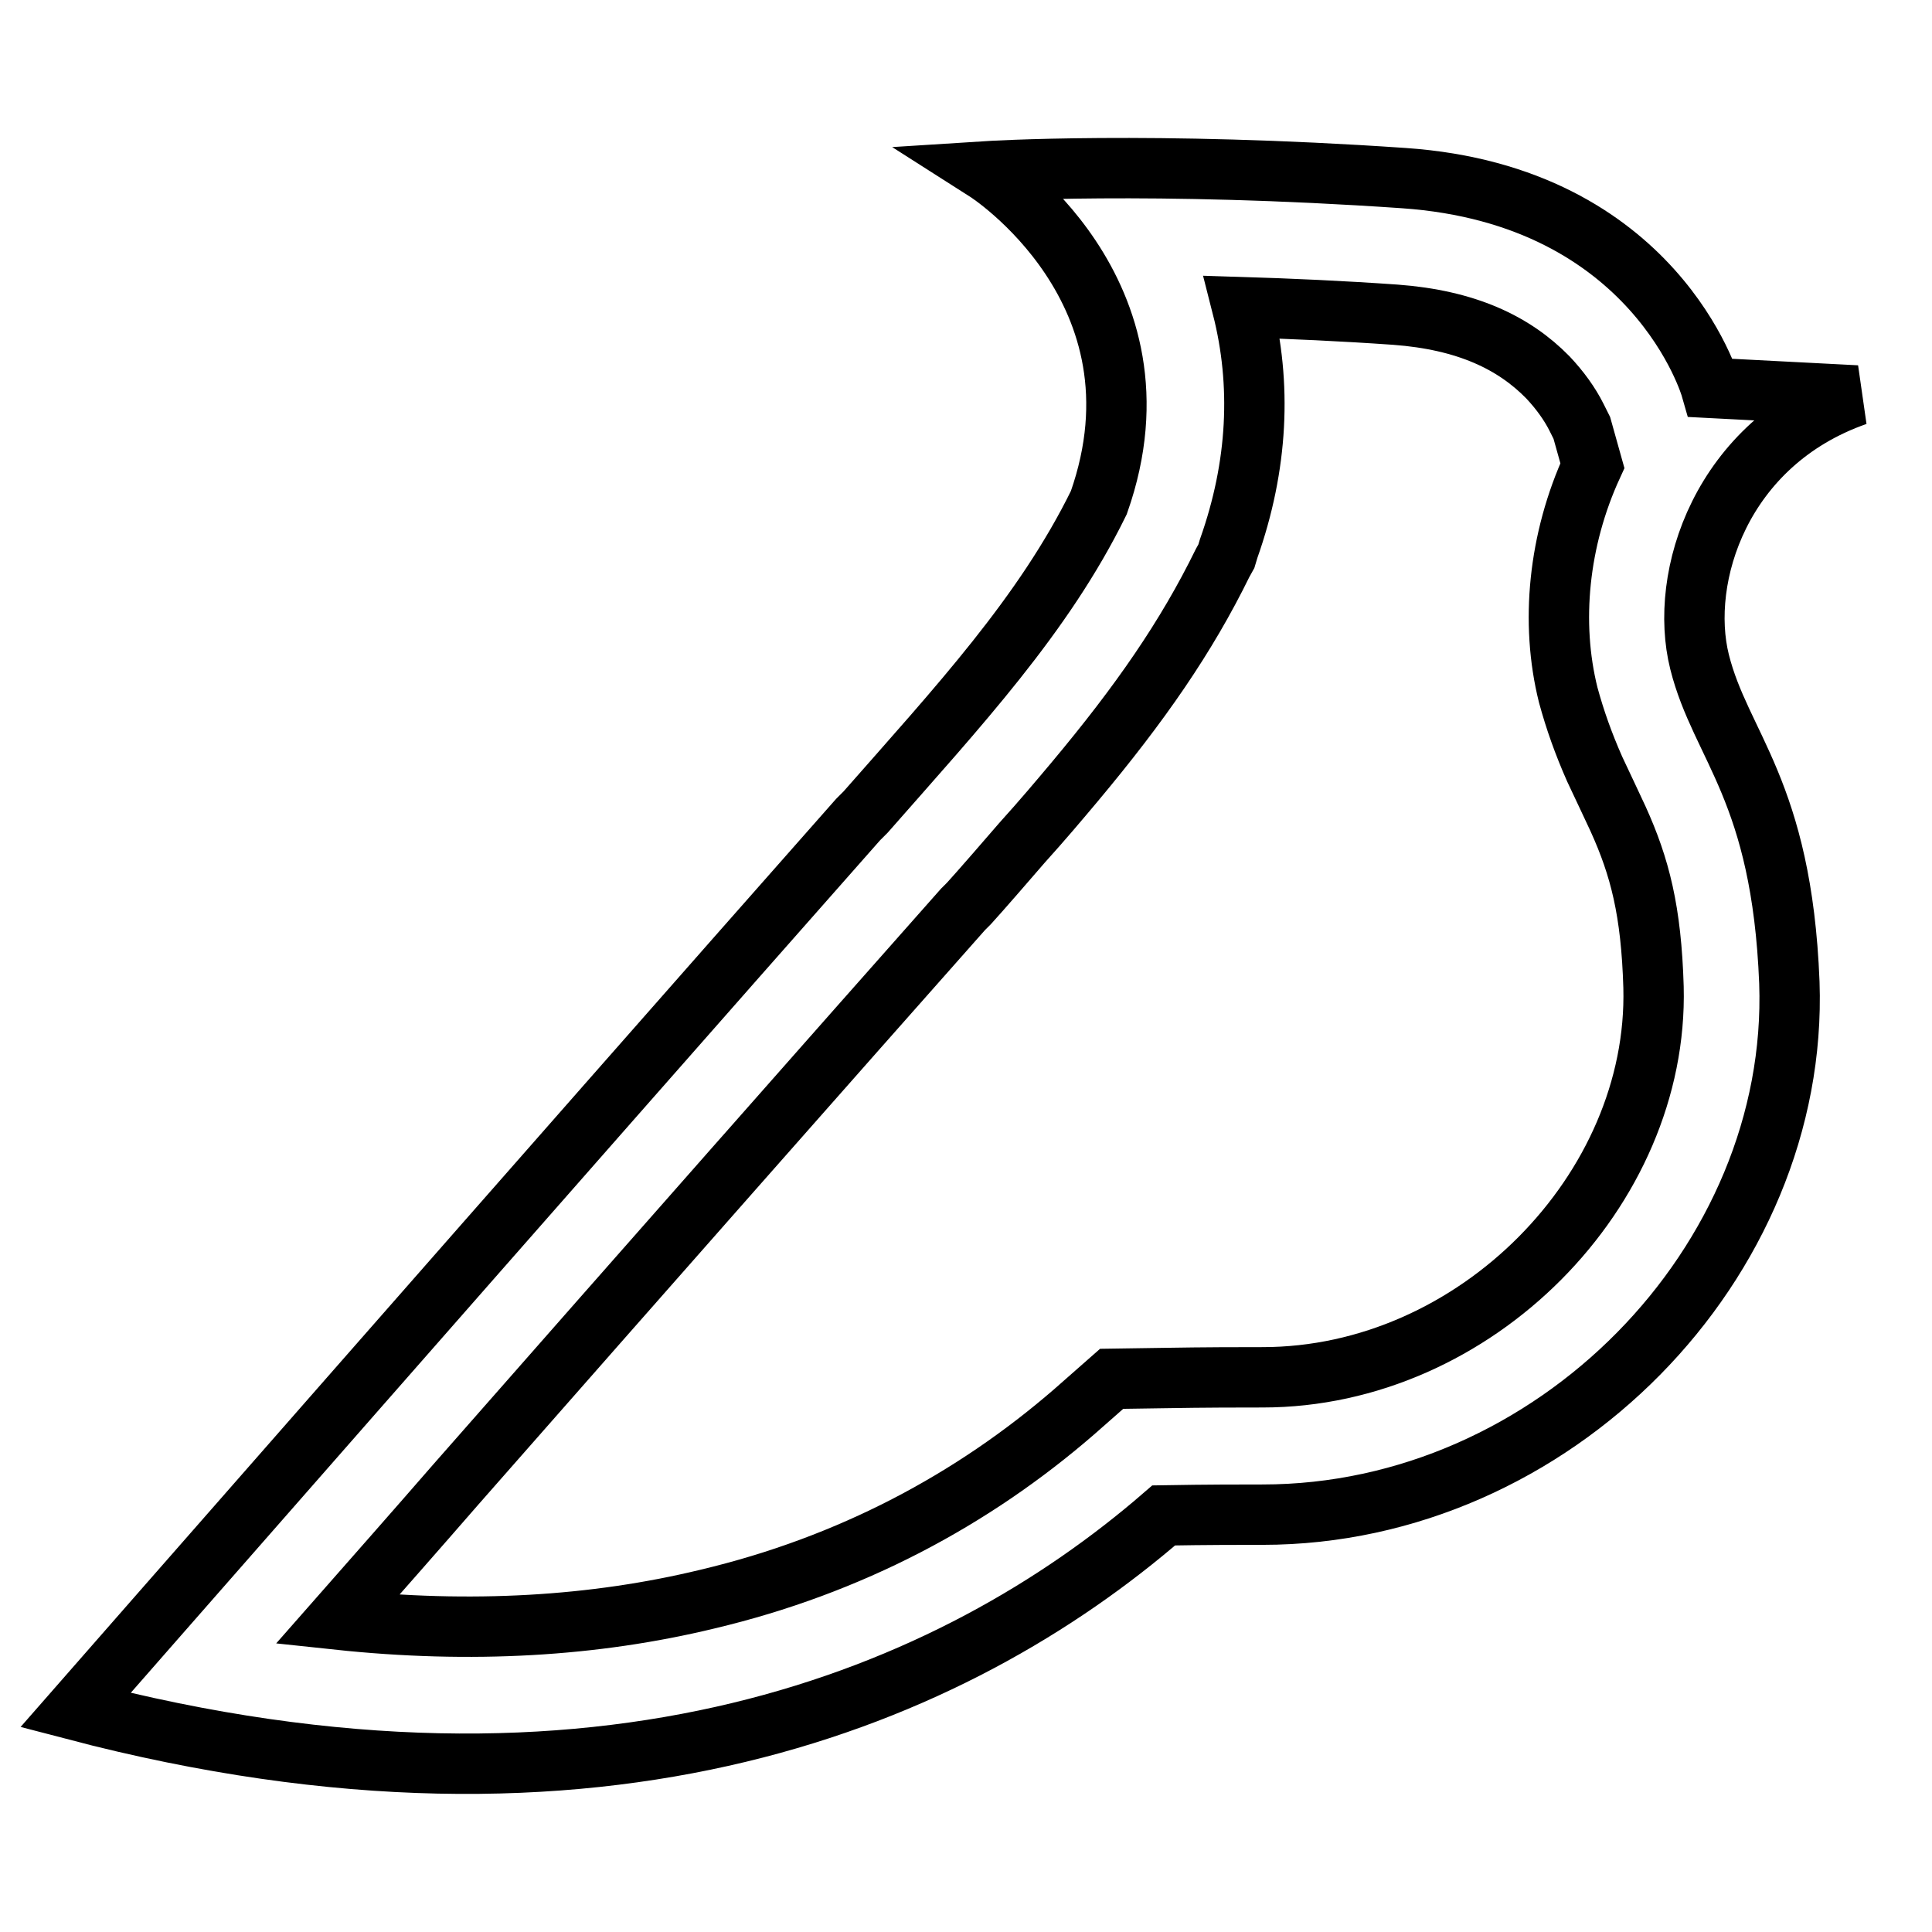 <?xml version="1.0" encoding="utf-8"?>
<!-- Svg Vector Icons : http://www.onlinewebfonts.com/icon -->
<!DOCTYPE svg PUBLIC "-//W3C//DTD SVG 1.1//EN" "http://www.w3.org/Graphics/SVG/1.1/DTD/svg11.dtd">
<svg version="1.1" xmlns="http://www.w3.org/2000/svg" xmlns:xlink="http://www.w3.org/1999/xlink" x="0px" y="0px" viewBox="0 0 256 256" enable-background="new 0 0 256 256" xml:space="preserve">
<g> <path stroke-width="8" fill-opacity="0" stroke="#000000"  d="M225.2,87.7c-2.8-11.2,2.8-29,20.8-35.3l-19.3-1c0,0-7.3-25.5-40.7-27.8c-33.4-2.3-55.3-0.9-55.3-0.9 c0,0,24.8,15.8,14.9,43.9c-7.3,14.9-18.7,27.1-30.9,41c-0.4,0.4-0.7,0.7-1,1C73.4,154.2,10,226.6,10,226.6 c69.8,18.3,116.5-1.8,144.2-25.8c5.8-0.1,10.2-0.1,13.1-0.1c38.5,0,71.1-33.4,69.8-70.5C236.1,104.7,228,98.9,225.2,87.7 L225.2,87.7z M167.3,182.5c-3,0-7.4,0-13.3,0.1l-6.7,0.1l-5,4.4c-13.4,11.6-29.6,20.3-48.6,24.8c-14.9,3.6-31.2,4.6-49,2.7 c5.1-5.8,10.4-11.8,15.7-17.9c26.1-29.7,49.3-56,67.2-76.2l0.4-0.4l0.4-0.4c1.2-1.3,5.8-6.6,7-8c2.8-3.1,4.9-5.6,7-8.1 c8.7-10.4,14.8-19.2,19.6-29l0.5-0.9l0.3-1c3.9-11,4.4-21.8,1.8-32c6.4,0.2,13.2,0.5,20.3,1c9.4,0.7,15.7,3.7,20.2,8.3 c1.6,1.7,2.9,3.5,3.8,5.3c0.3,0.6,0.5,1,0.7,1.4l1.4,5c-4.5,9.8-5.6,20.8-3.2,30.4c0.9,3.3,2,6.4,3.5,9.8c0.6,1.3,2.7,5.7,3.1,6.6 c2.9,6.4,4.4,12.2,4.7,22.3C219.8,157.7,195.5,182.5,167.3,182.5L167.3,182.5z"/></g>
</svg>